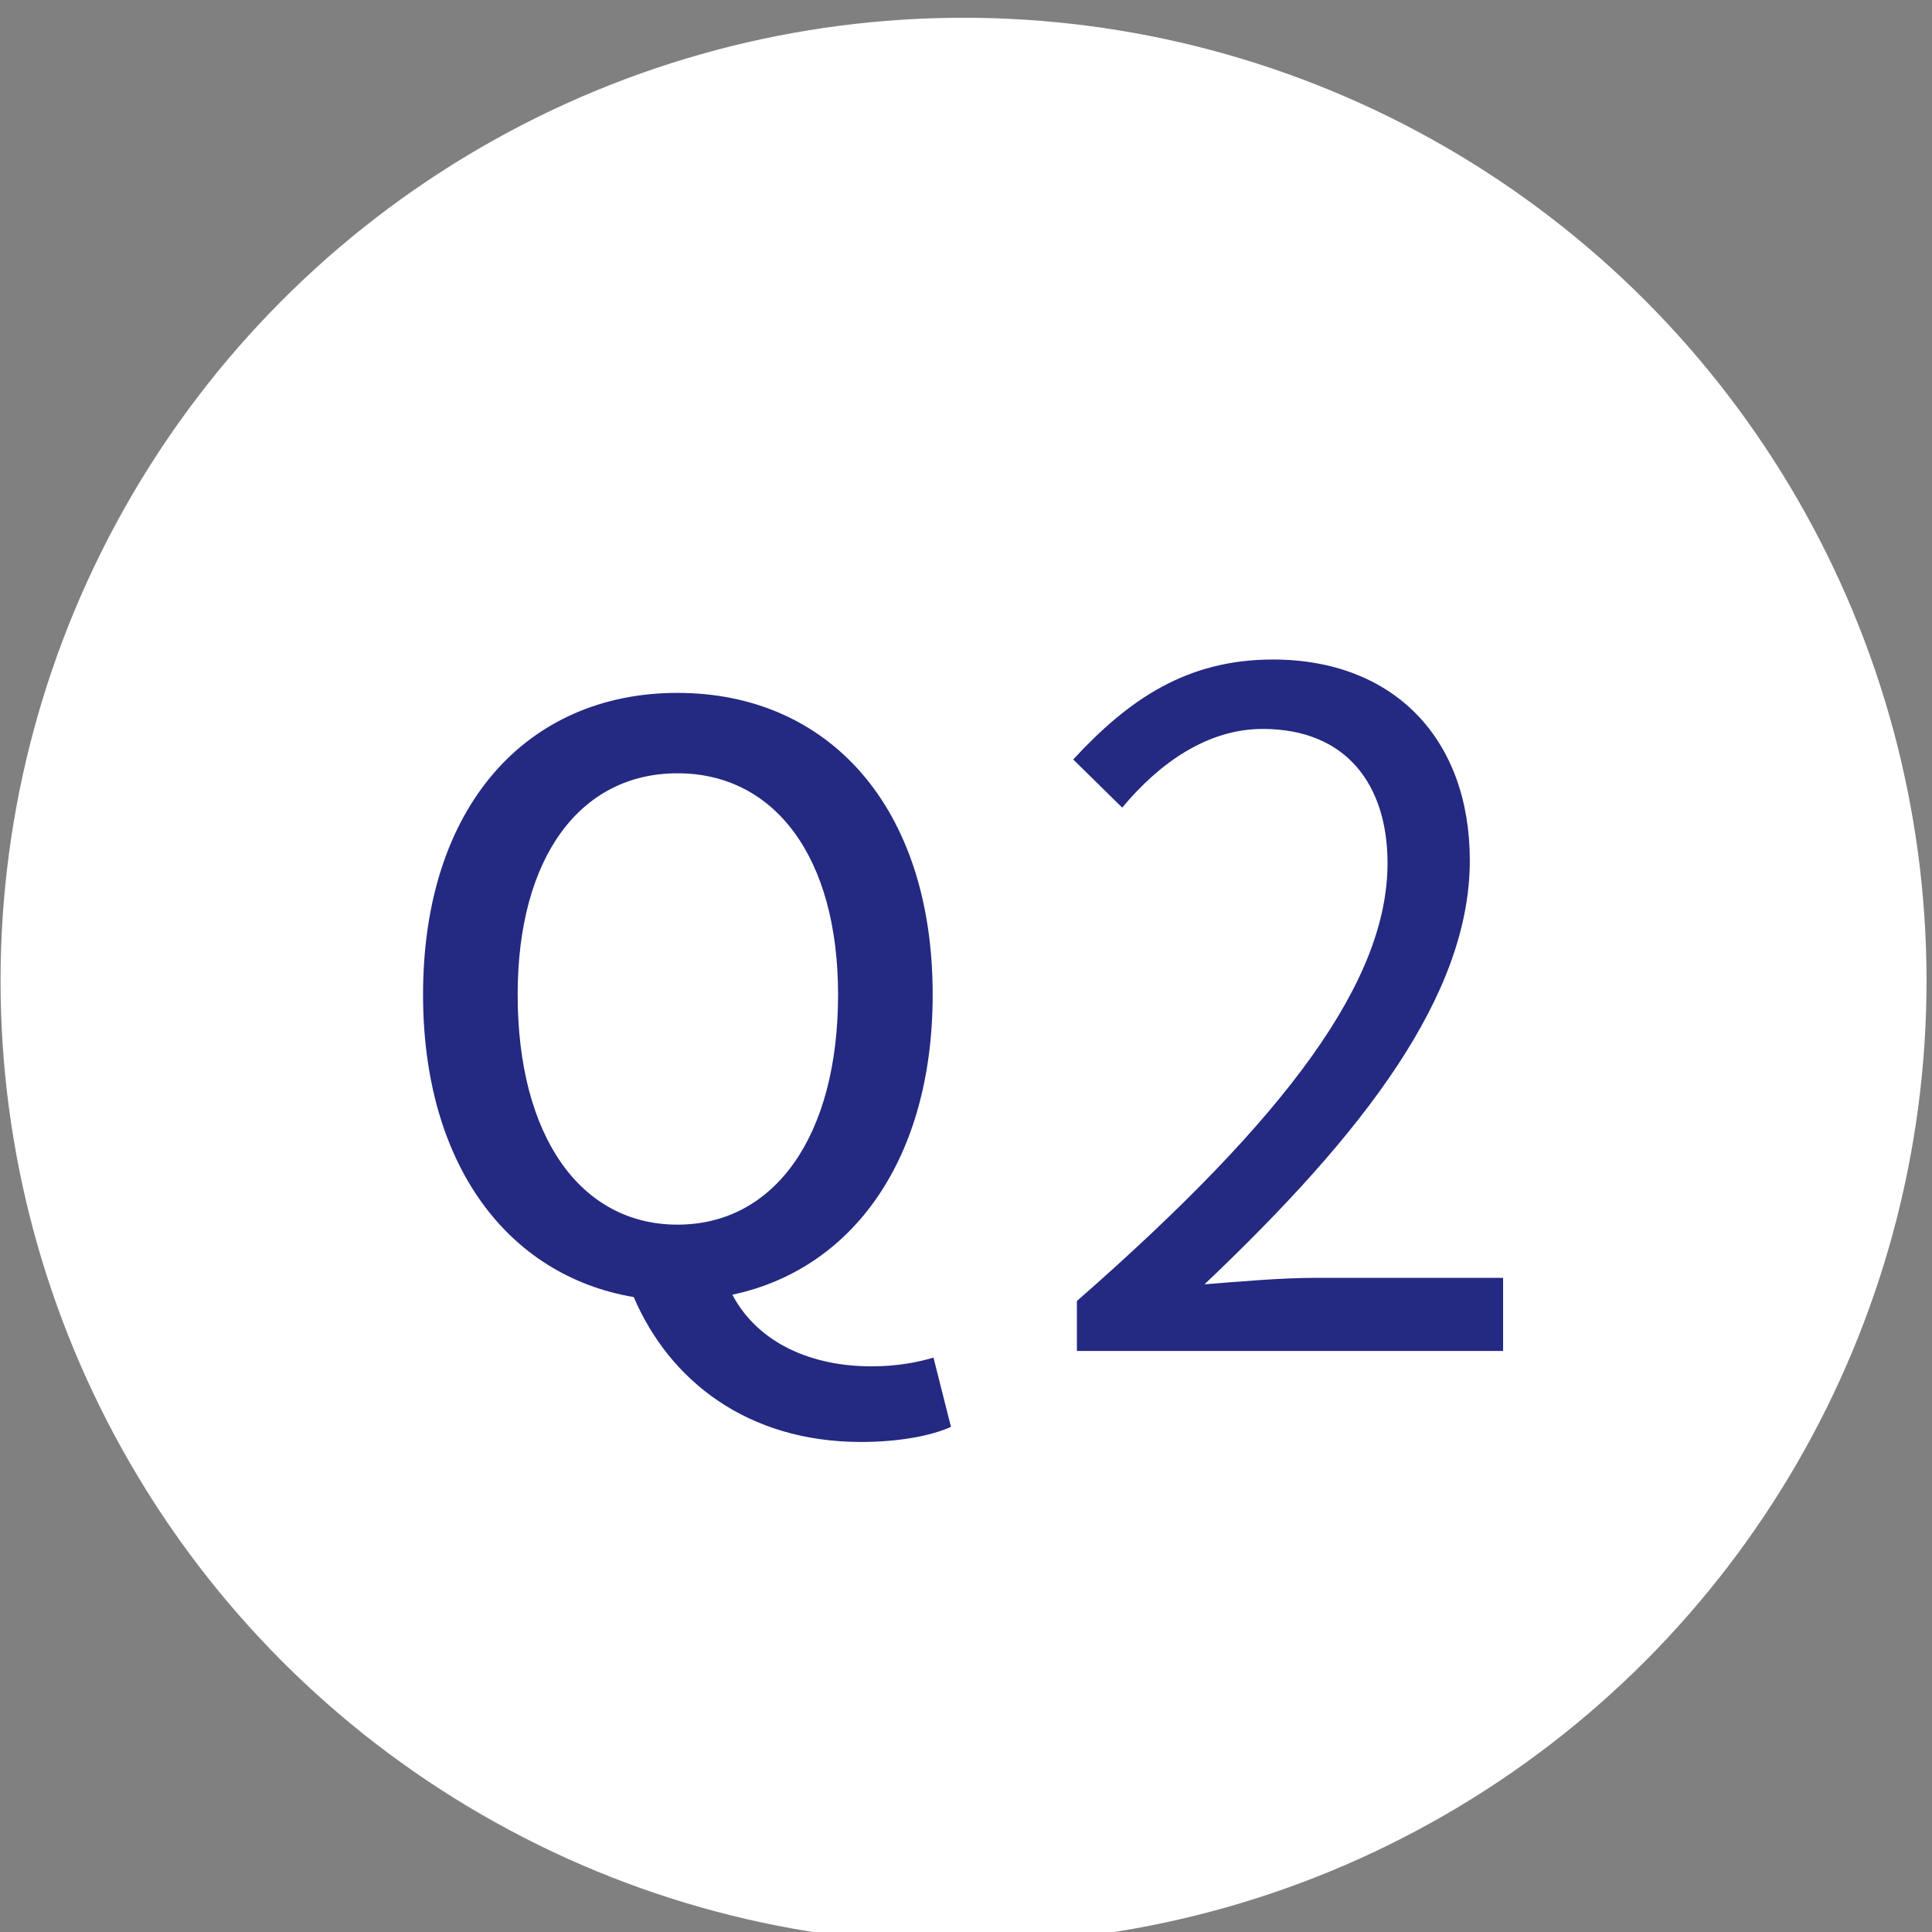 <?xml version="1.0" encoding="UTF-8" standalone="no"?>
<!DOCTYPE svg PUBLIC "-//W3C//DTD SVG 1.1//EN" "http://www.w3.org/Graphics/SVG/1.1/DTD/svg11.dtd">
<svg width="100%" height="100%" viewBox="0 0 209 209" version="1.1" xmlns="http://www.w3.org/2000/svg" xmlns:xlink="http://www.w3.org/1999/xlink" xml:space="preserve" xmlns:serif="http://www.serif.com/" style="fill-rule:evenodd;clip-rule:evenodd;stroke-linejoin:round;stroke-miterlimit:2;">
    <rect x="0" y="0" width="209" height="209" fill="#808080" stroke="none"/>
    <g transform="matrix(1,0,0,1,-831.539,-8223.98)">
        <g transform="matrix(4.167,0,0,4.261,124.571,0)">
            <g transform="matrix(1,0,0,1,-51.518,59.326)">
                <g transform="matrix(-1,0,0,0.978,492.368,-1191.58)">
                    <circle cx="246.177" cy="3156.66" r="25" style="fill:white;"/>
                </g>
                <g>
                    <g transform="matrix(0.24,0,0,0.235,41.678,-62.295)">
                        <g transform="matrix(100,0,0,100,860,8371.6)">
                            <path d="M0.044,-0L0.505,-0L0.505,-0.079L0.302,-0.079C0.265,-0.079 0.22,-0.075 0.182,-0.072C0.354,-0.235 0.469,-0.384 0.469,-0.53C0.469,-0.661 0.387,-0.747 0.256,-0.747C0.163,-0.747 0.1,-0.704 0.04,-0.639L0.093,-0.587C0.133,-0.635 0.185,-0.672 0.245,-0.672C0.336,-0.672 0.38,-0.611 0.38,-0.527C0.38,-0.401 0.274,-0.255 0.044,-0.054L0.044,-0Z" style="fill:rgb(36,41,130);fill-rule:nonzero;"/>
                        </g>
                    </g>
                    <g transform="matrix(0.24,0,0,0.235,59.383,-40.232)">
                        <g transform="matrix(86,0,0,86,715,8271.12)">
                            <path d="M0.377,-0.082C0.255,-0.082 0.176,-0.193 0.176,-0.371C0.176,-0.544 0.255,-0.649 0.377,-0.649C0.499,-0.649 0.579,-0.544 0.579,-0.371C0.579,-0.193 0.499,-0.082 0.377,-0.082ZM0.608,0.191C0.656,0.191 0.697,0.183 0.721,0.172L0.699,0.085C0.679,0.091 0.653,0.096 0.621,0.096C0.547,0.096 0.479,0.068 0.446,0.006C0.597,-0.026 0.698,-0.164 0.698,-0.371C0.698,-0.608 0.566,-0.75 0.377,-0.75C0.188,-0.75 0.057,-0.608 0.057,-0.371C0.057,-0.158 0.163,-0.018 0.322,0.009C0.367,0.114 0.465,0.191 0.608,0.191Z" style="fill:rgb(36,41,130);fill-rule:nonzero;"/>
                        </g>
                    </g>
                </g>
            </g>
        </g>
    </g>
</svg>
